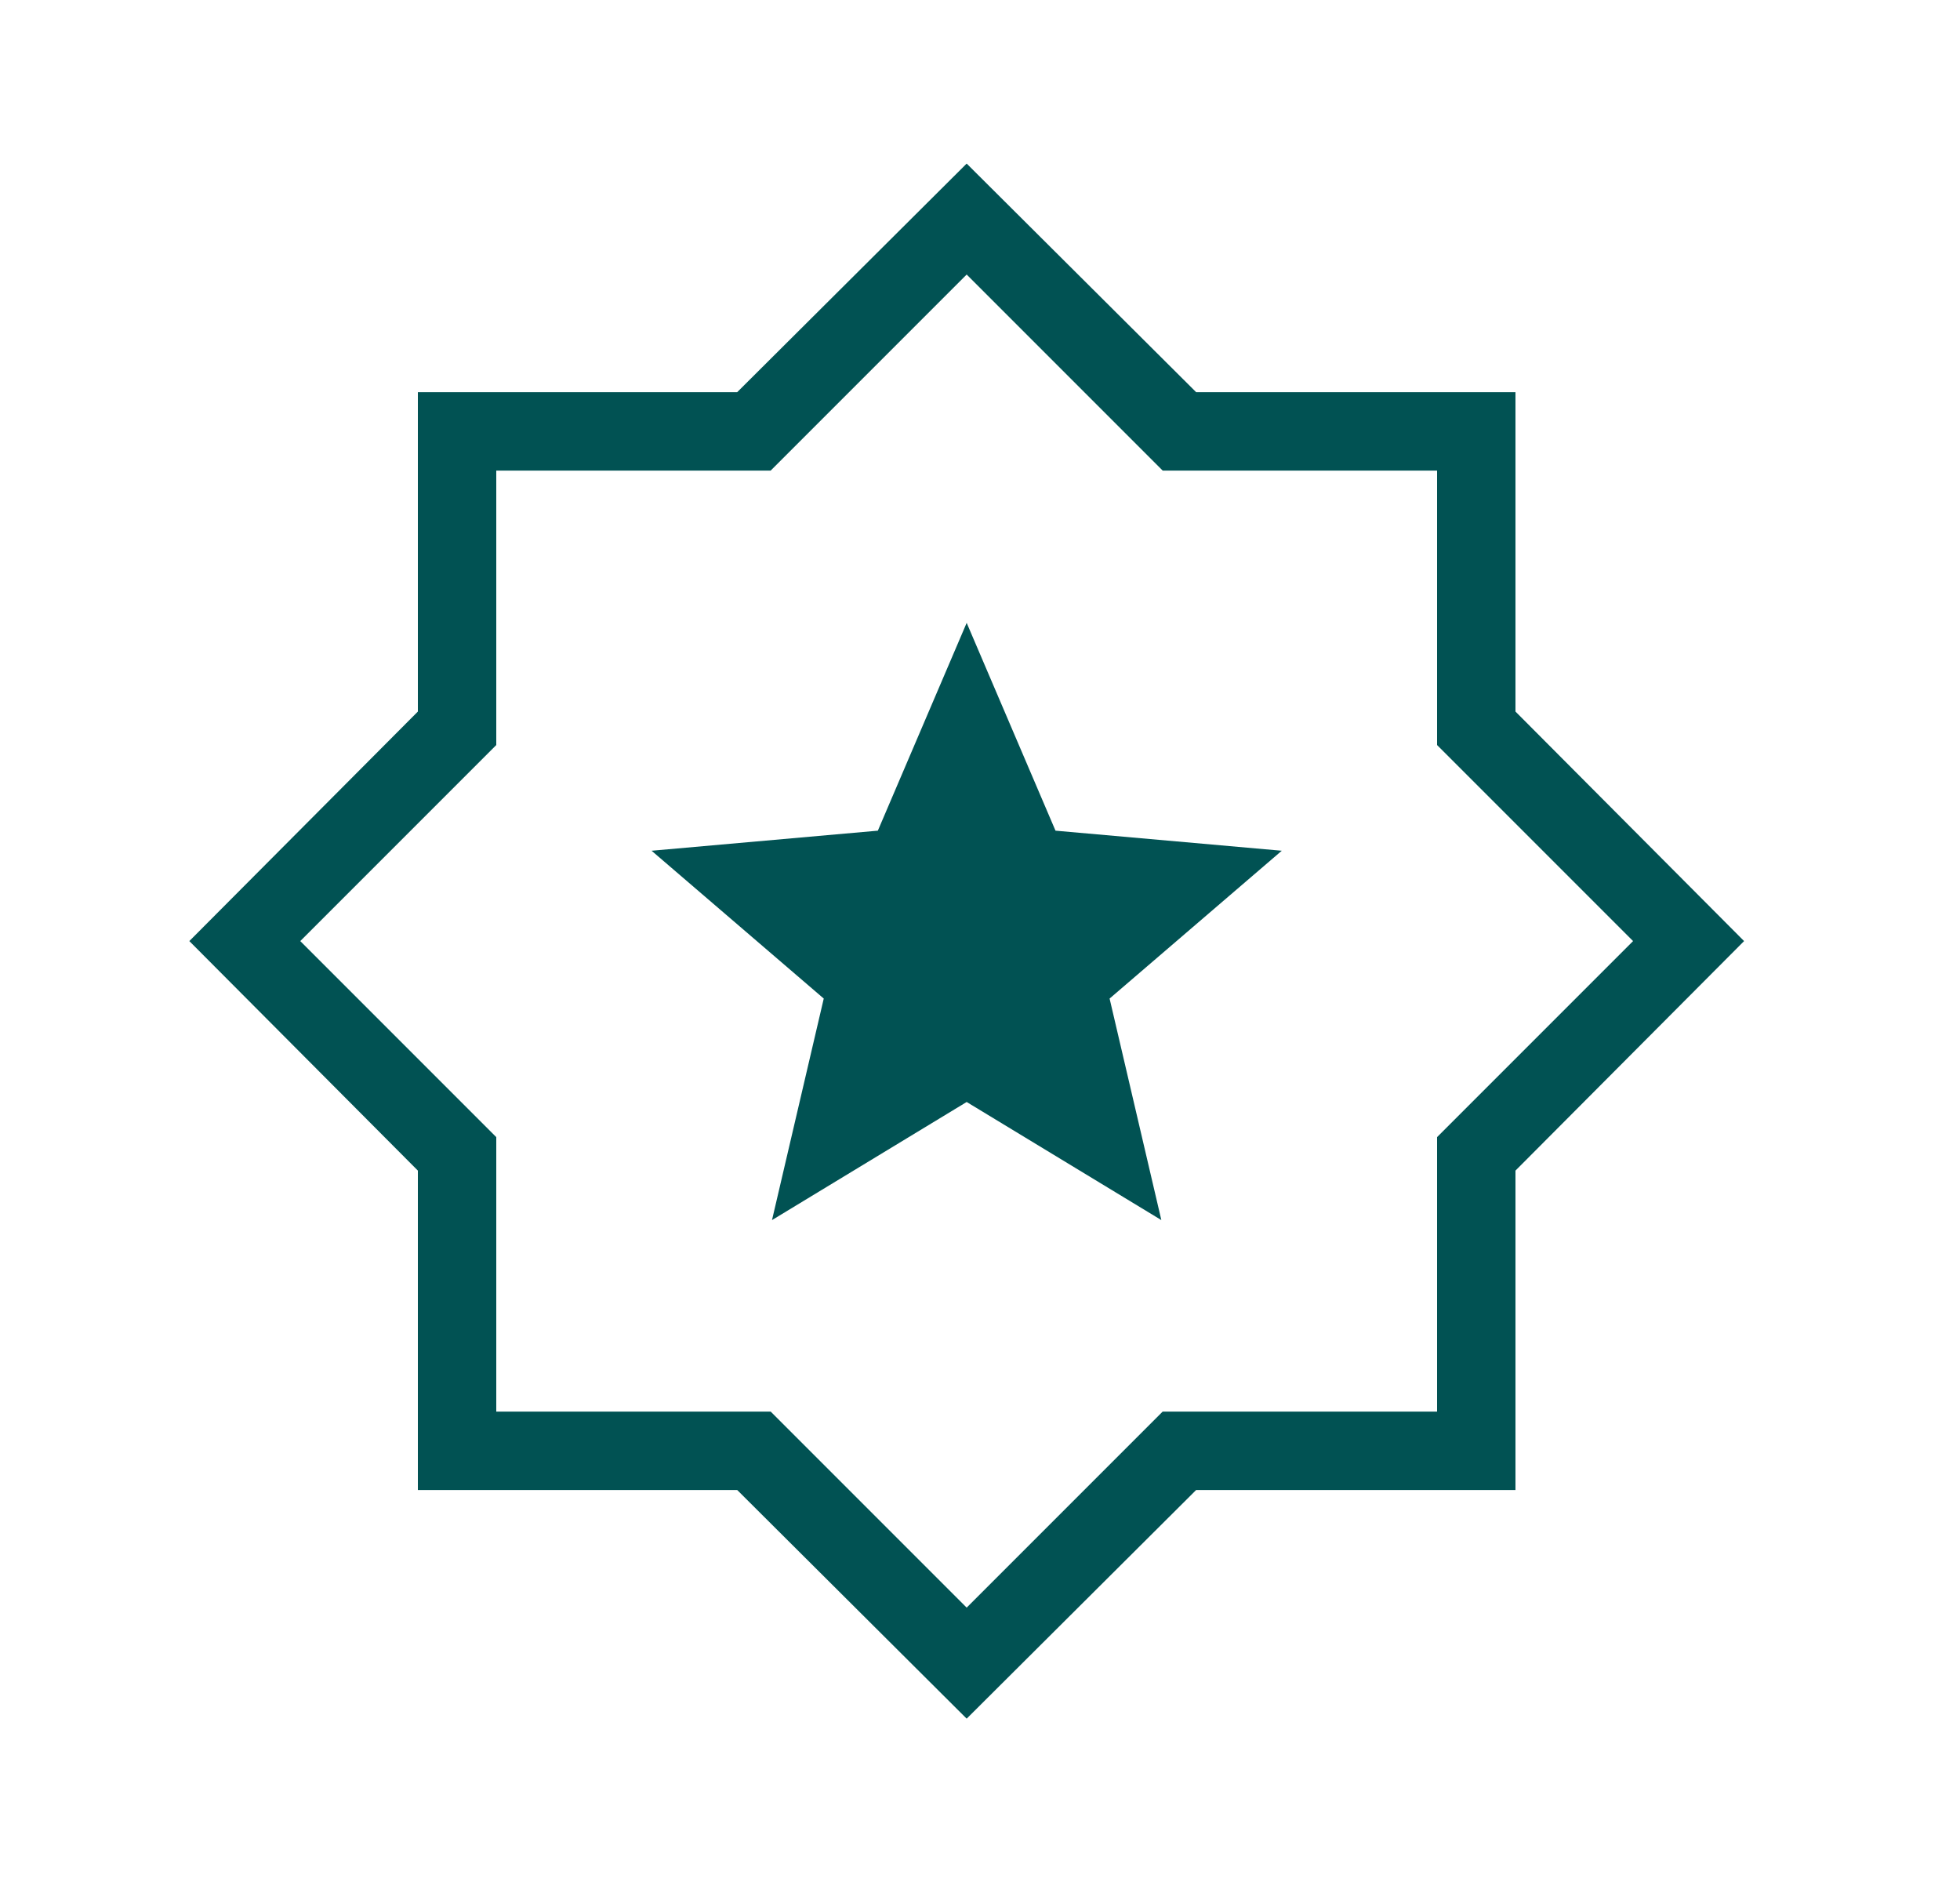 <svg width="25" height="24" viewBox="0 0 25 24" fill="none" xmlns="http://www.w3.org/2000/svg">
<path d="M9.847 15.559L12.33 14.053L14.813 15.559L14.153 12.734L16.349 10.849L13.463 10.593L12.33 7.943L11.197 10.593L8.311 10.849L10.507 12.734L9.847 15.559ZM12.33 21.917L9.403 19.001H5.33V14.928L2.415 12.001L5.33 9.074V5.001H9.403L12.33 2.086L15.257 5.001H19.33V9.074L22.246 12.001L19.33 14.928V19.001H15.257L12.33 21.917ZM12.33 20.501L14.83 18.001H18.33V14.501L20.83 12.001L18.33 9.501V6.001H14.83L12.33 3.501L9.83 6.001H6.33V9.501L3.83 12.001L6.33 14.501V18.001H9.83L12.33 20.501Z" fill="#015253"/>
</svg>
